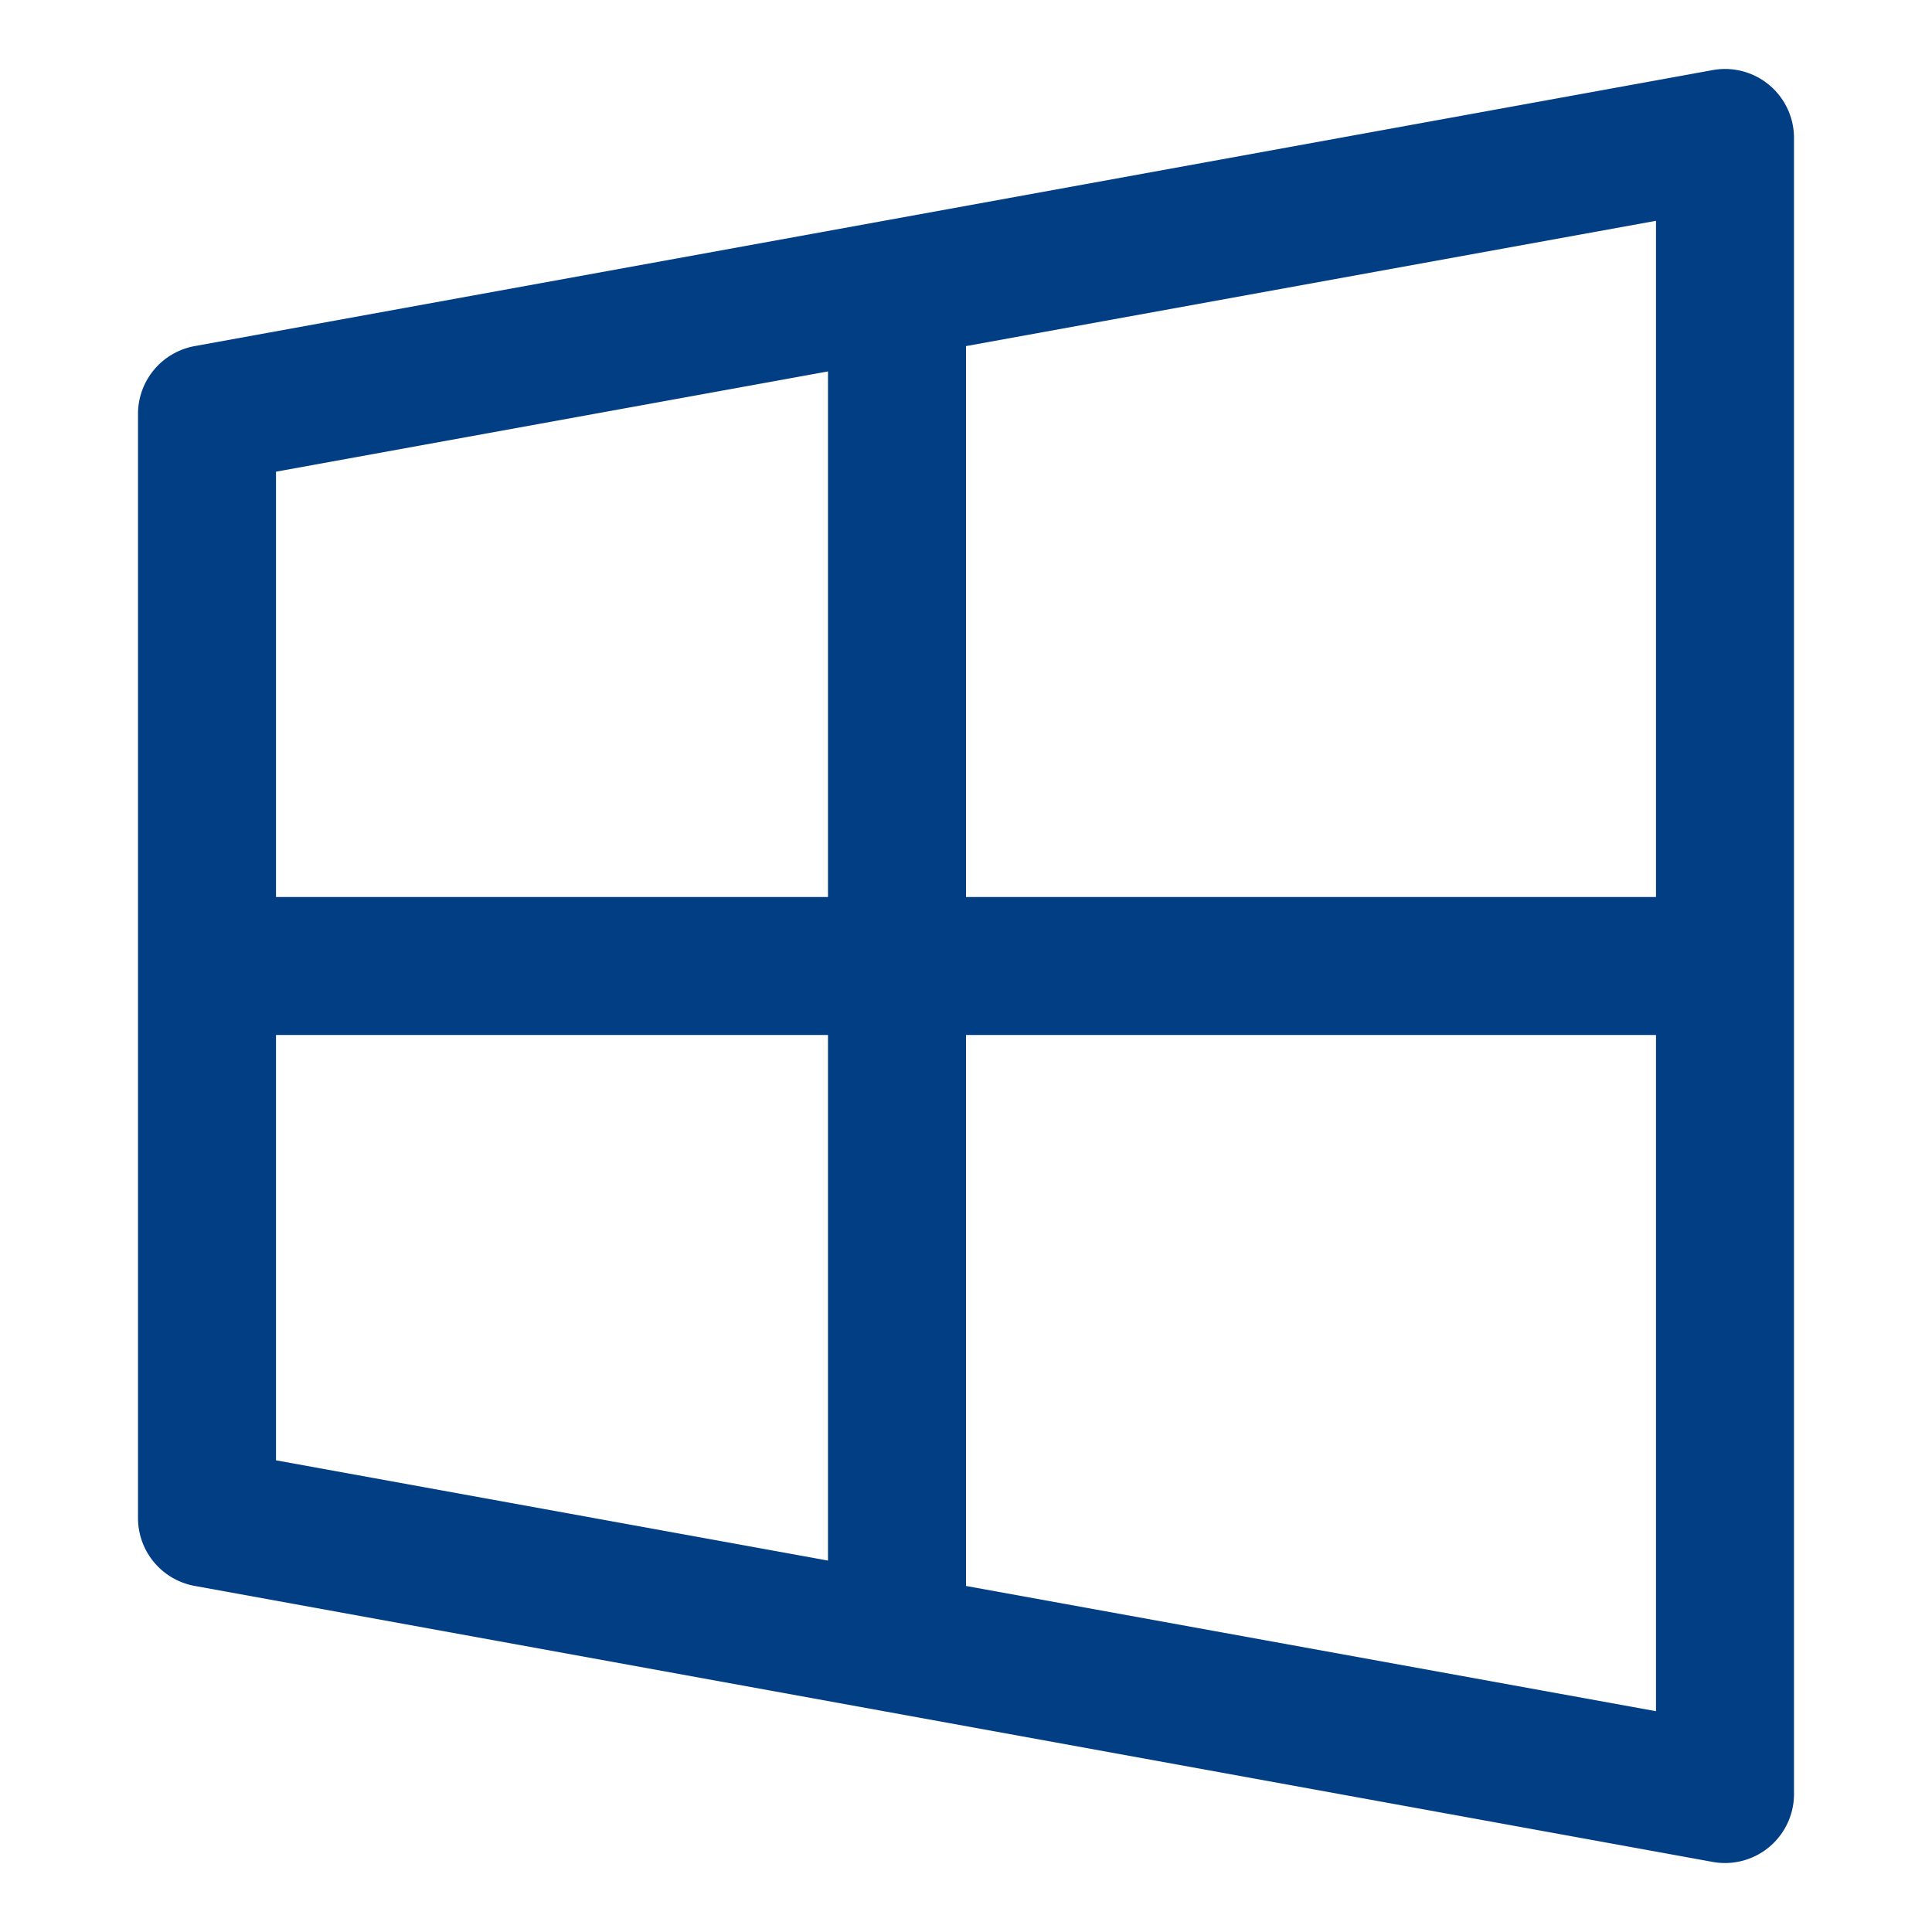 <svg xmlns="http://www.w3.org/2000/svg" width="28" height="28" viewBox="0 0 28 28">
  <g id="Gruppe_28047" data-name="Gruppe 28047" transform="translate(-617 -563)">
    <path id="Pfad_3608" data-name="Pfad 3608" d="M0,0H28V28H0Z" transform="translate(617 563)" fill="#023e84" opacity="0"/>
    <path id="icons8-windows8" d="M24.969,2a1,1,0,0,0-.148.016l-22,4A1,1,0,0,0,2,7V23a1,1,0,0,0,.82.984l22,4A1,1,0,0,0,26,27V3a1,1,0,0,0-1.031-1ZM24,4.2V14H14V6.016ZM12,6.383V14H4V7.836ZM4,16h8v7.617L4,22.164Zm10,0H24v9.8L14,23.985Z" transform="translate(617 562)" fill="#023e84"/>
  </g>
</svg>
